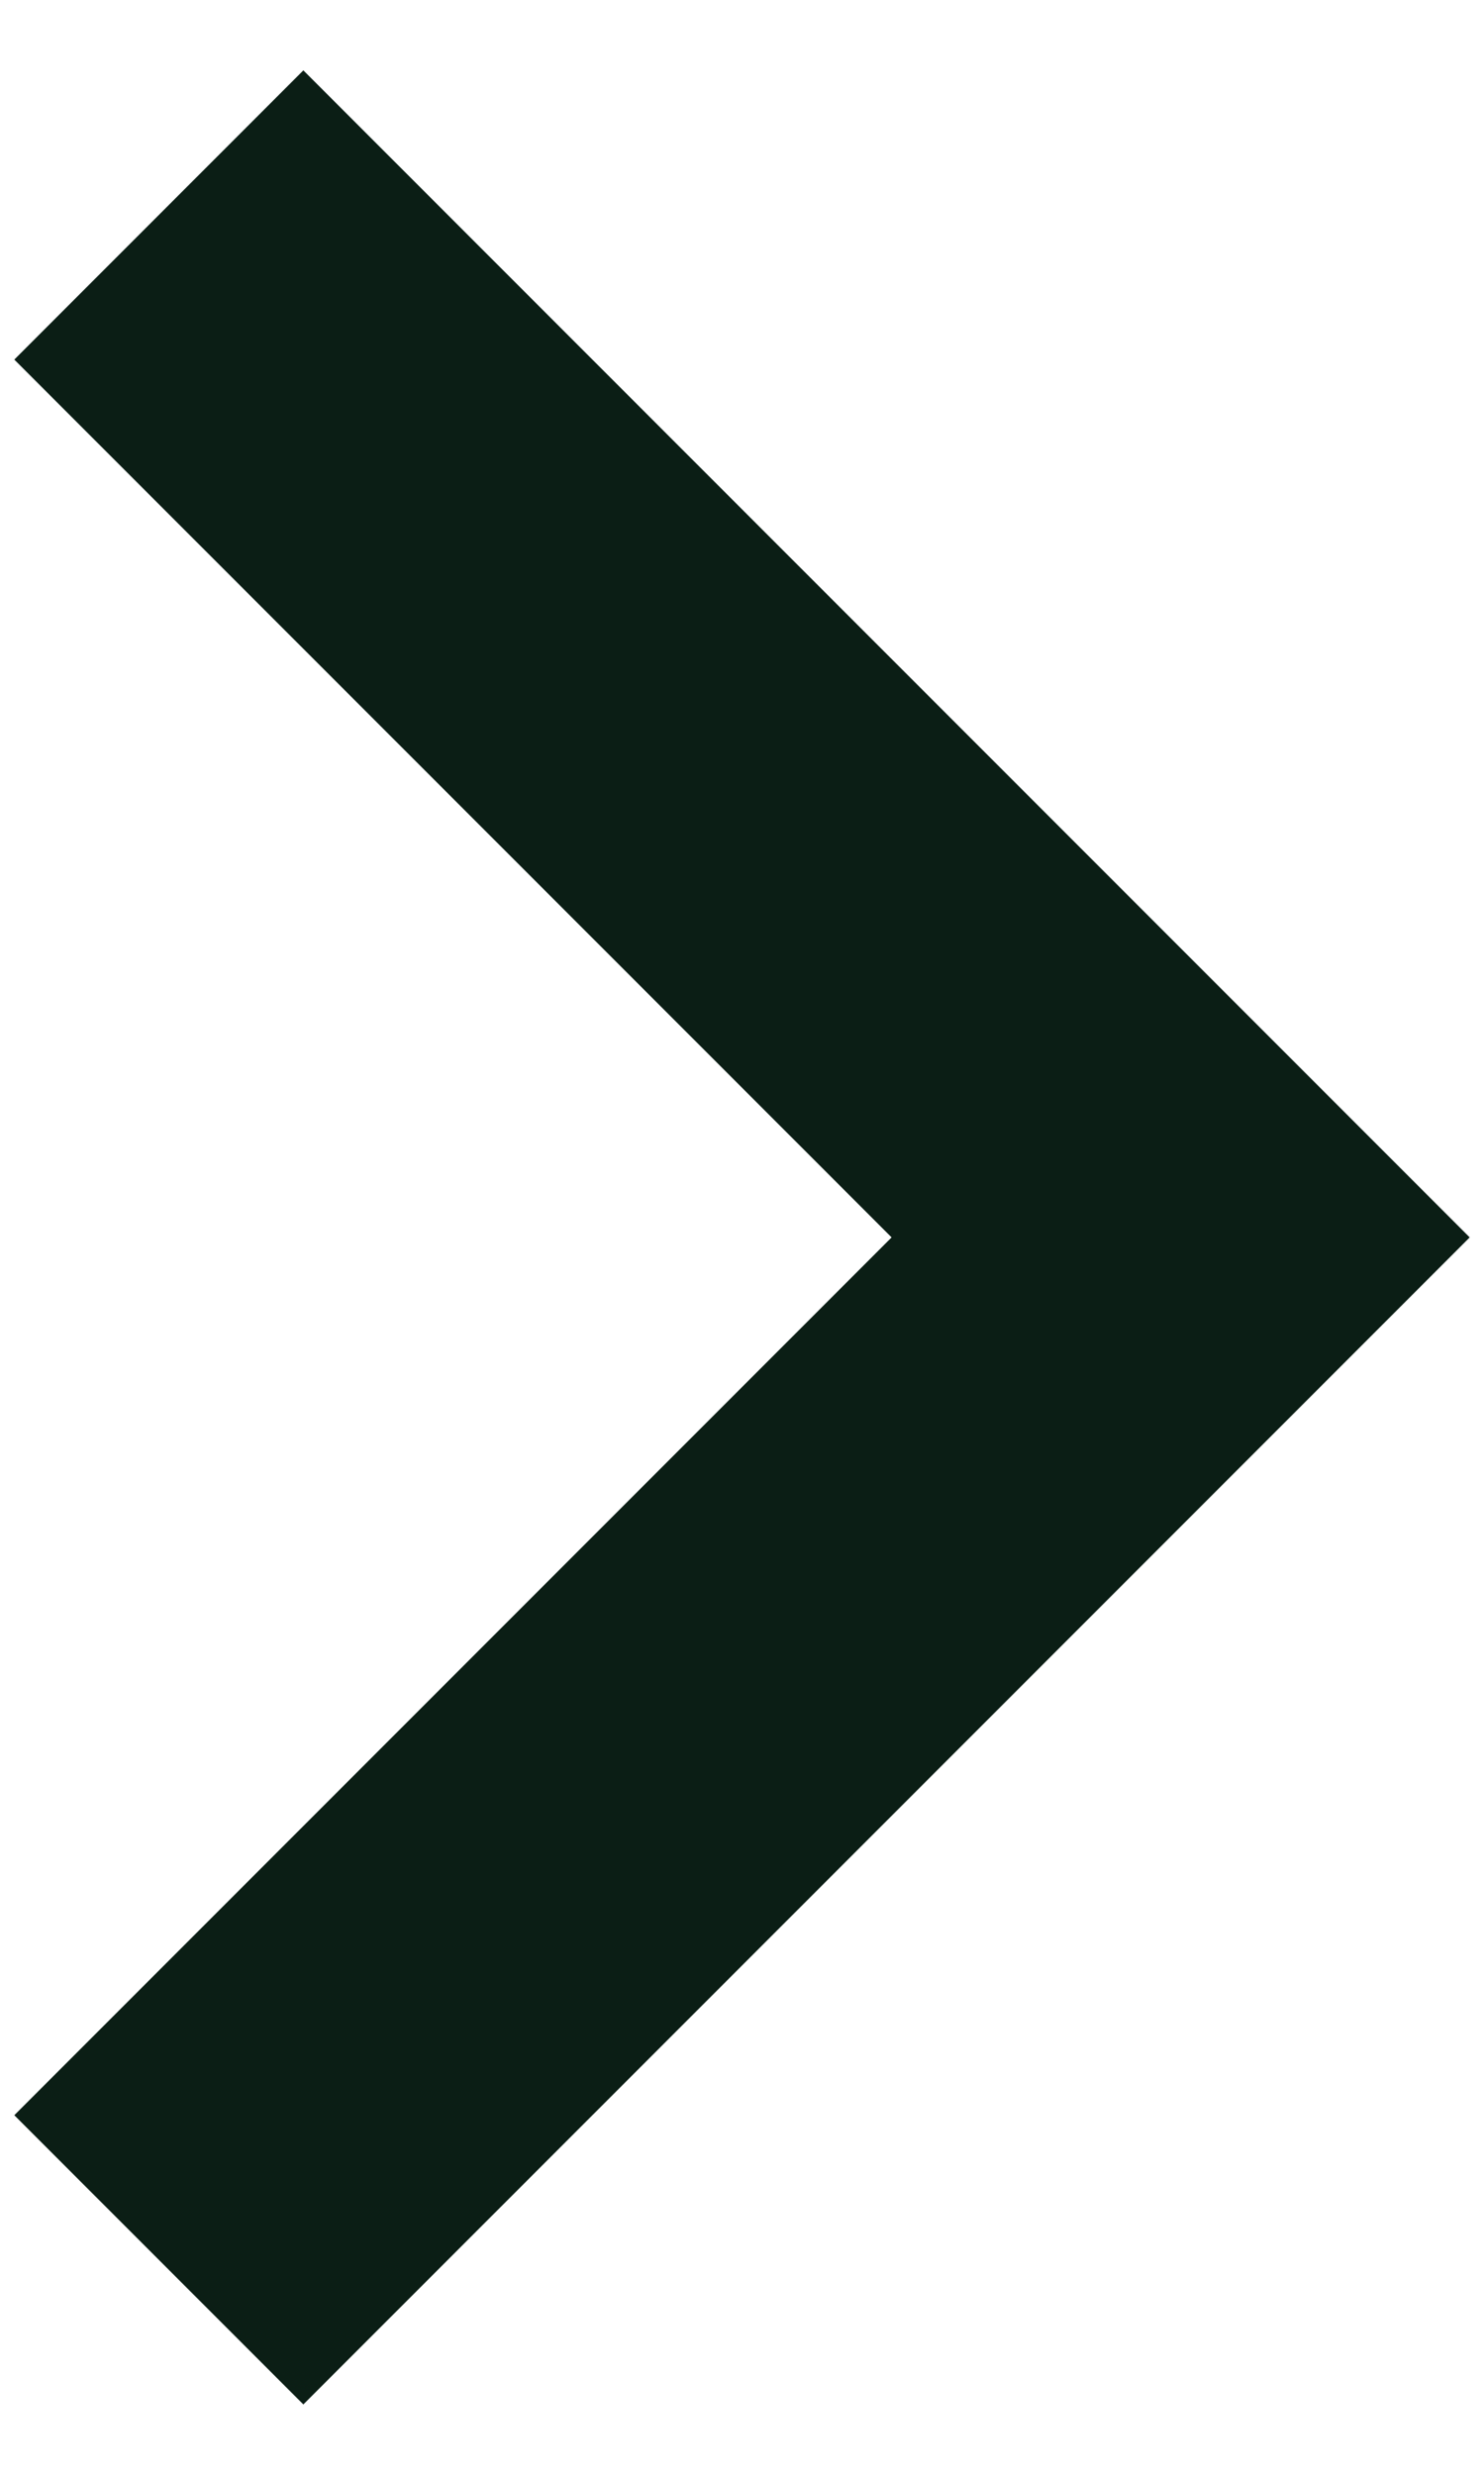 <svg width="12" height="20" viewBox="0 0 12 20" fill="none" xmlns="http://www.w3.org/2000/svg">
<path d="M8.145 9.065L1.986 2.906L2.453 2.439L10.014 10L2.453 17.561L1.986 17.094L8.145 10.935L9.08 10L8.145 9.065Z" fill="#0B1E15" stroke="#0B1E15" stroke-width="2.645"/>
</svg>
